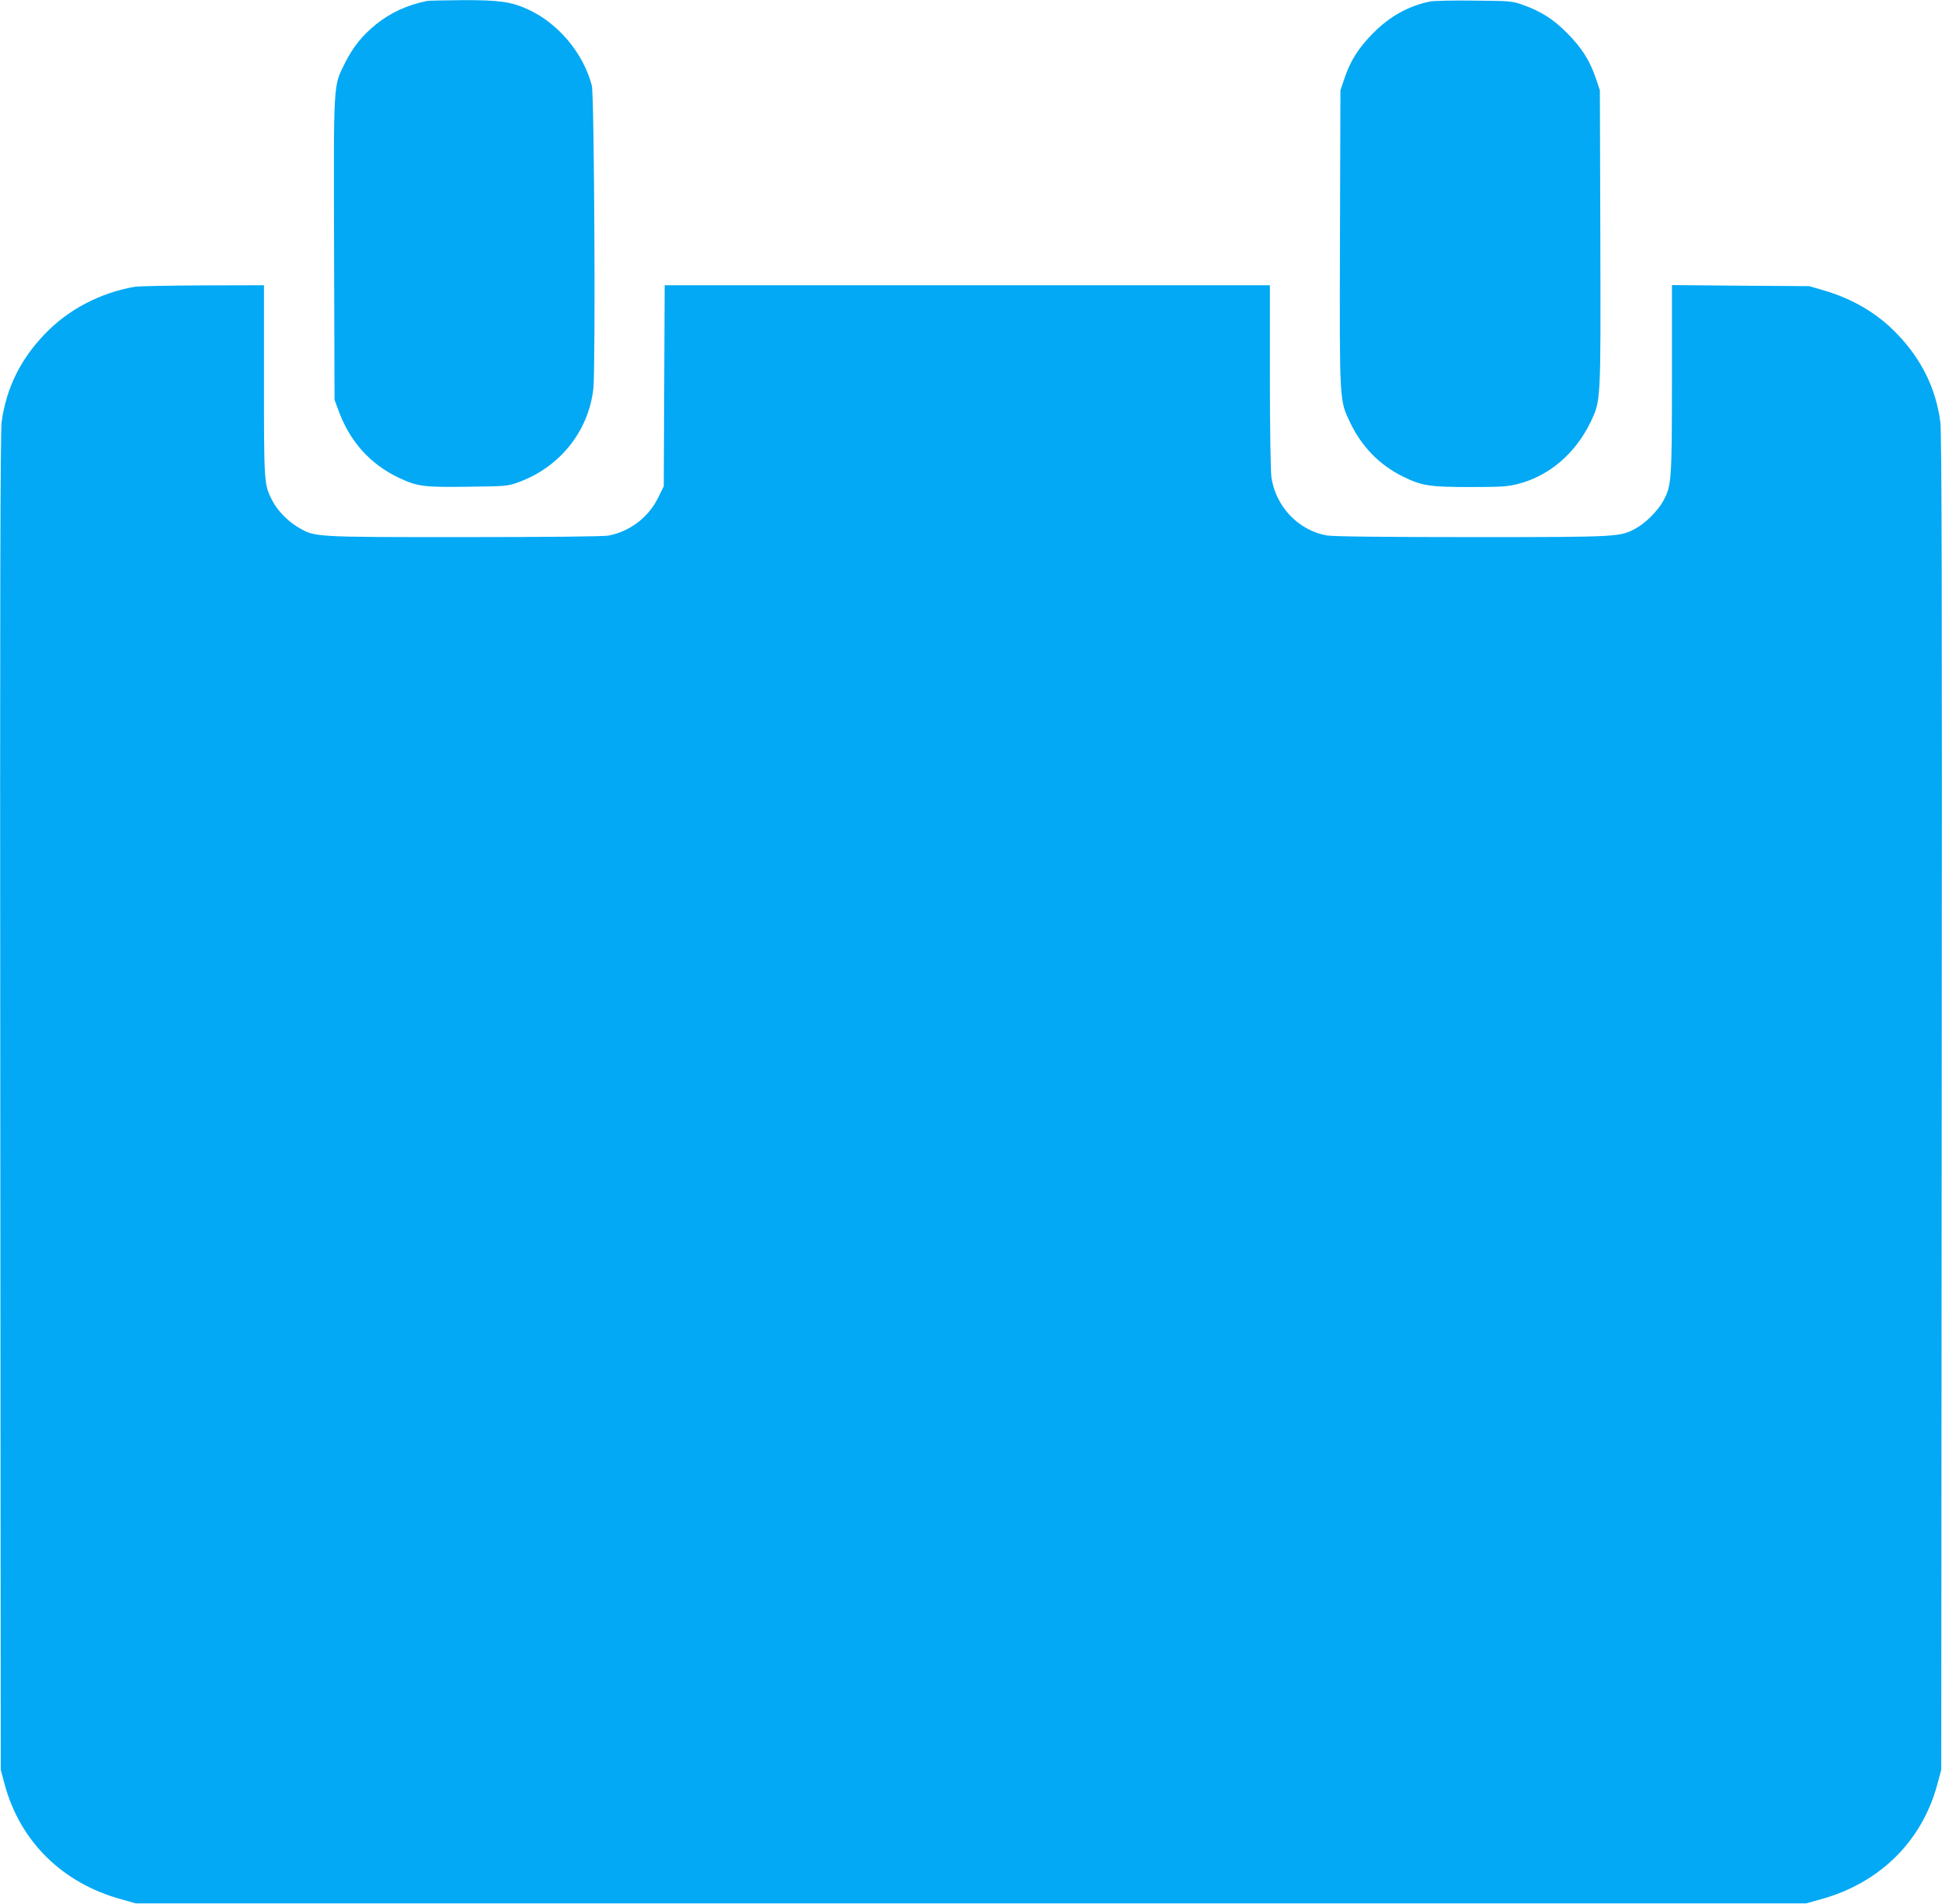 <?xml version="1.0" standalone="no"?>
<!DOCTYPE svg PUBLIC "-//W3C//DTD SVG 20010904//EN"
 "http://www.w3.org/TR/2001/REC-SVG-20010904/DTD/svg10.dtd">
<svg version="1.0" xmlns="http://www.w3.org/2000/svg"
 width="1280pt" height="1255pt" viewBox="0 0 1280 1255"
 preserveAspectRatio="xMidYMid meet">
<g transform="translate(0,1255) scale(0.1,-0.1)"
fill="#03a9f4" stroke="none">
<path d="M2815 12544 c-133 -28 -240 -77 -336 -154 -90 -72 -153 -151 -205
-255 -78 -157 -75 -110 -72 -1228 l3 -992 24 -65 c75 -209 211 -360 402 -450
122 -57 163 -62 452 -58 255 3 264 4 335 30 272 99 462 336 493 618 15 138 6
1931 -10 1995 -56 215 -222 413 -423 504 -109 50 -192 61 -430 60 -117 -1
-222 -3 -233 -5z"/>
<path d="M9425 12540 c-144 -30 -265 -98 -375 -209 -96 -97 -148 -179 -188
-296 l-27 -80 -3 -975 c-3 -1092 -4 -1065 67 -1215 76 -159 193 -279 346 -355
126 -62 176 -70 446 -70 202 0 247 3 313 20 205 52 378 199 478 405 70 146 69
123 66 1216 l-3 974 -27 80 c-40 117 -92 199 -188 296 -92 93 -172 144 -293
187 -69 25 -82 26 -322 28 -137 2 -268 -1 -290 -6z"/>
<path d="M889 10660 c-227 -39 -440 -150 -594 -312 -160 -166 -254 -357 -284
-578 -9 -65 -12 -1136 -9 -4485 l3 -4400 27 -100 c102 -373 380 -647 767 -753
l96 -27 5505 0 5505 0 96 27 c387 106 665 380 767 753 l27 100 3 4400 c3 3349
0 4420 -9 4485 -30 221 -124 412 -284 578 -129 136 -294 233 -487 289 l-93 27
-452 3 -453 4 0 -618 c0 -674 -3 -705 -57 -804 -35 -65 -117 -147 -182 -182
-103 -56 -106 -57 -1082 -57 -599 0 -915 4 -955 11 -187 34 -336 191 -364 384
-5 41 -10 320 -10 668 l0 597 -1995 0 -1994 0 -3 -662 -3 -663 -37 -75 c-63
-129 -186 -223 -327 -250 -34 -6 -383 -10 -953 -10 -999 0 -982 -1 -1095 66
-69 41 -135 110 -169 176 -54 106 -54 112 -54 790 l0 628 -402 -1 c-222 -1
-424 -5 -449 -9z"/>
</g>
</svg>
